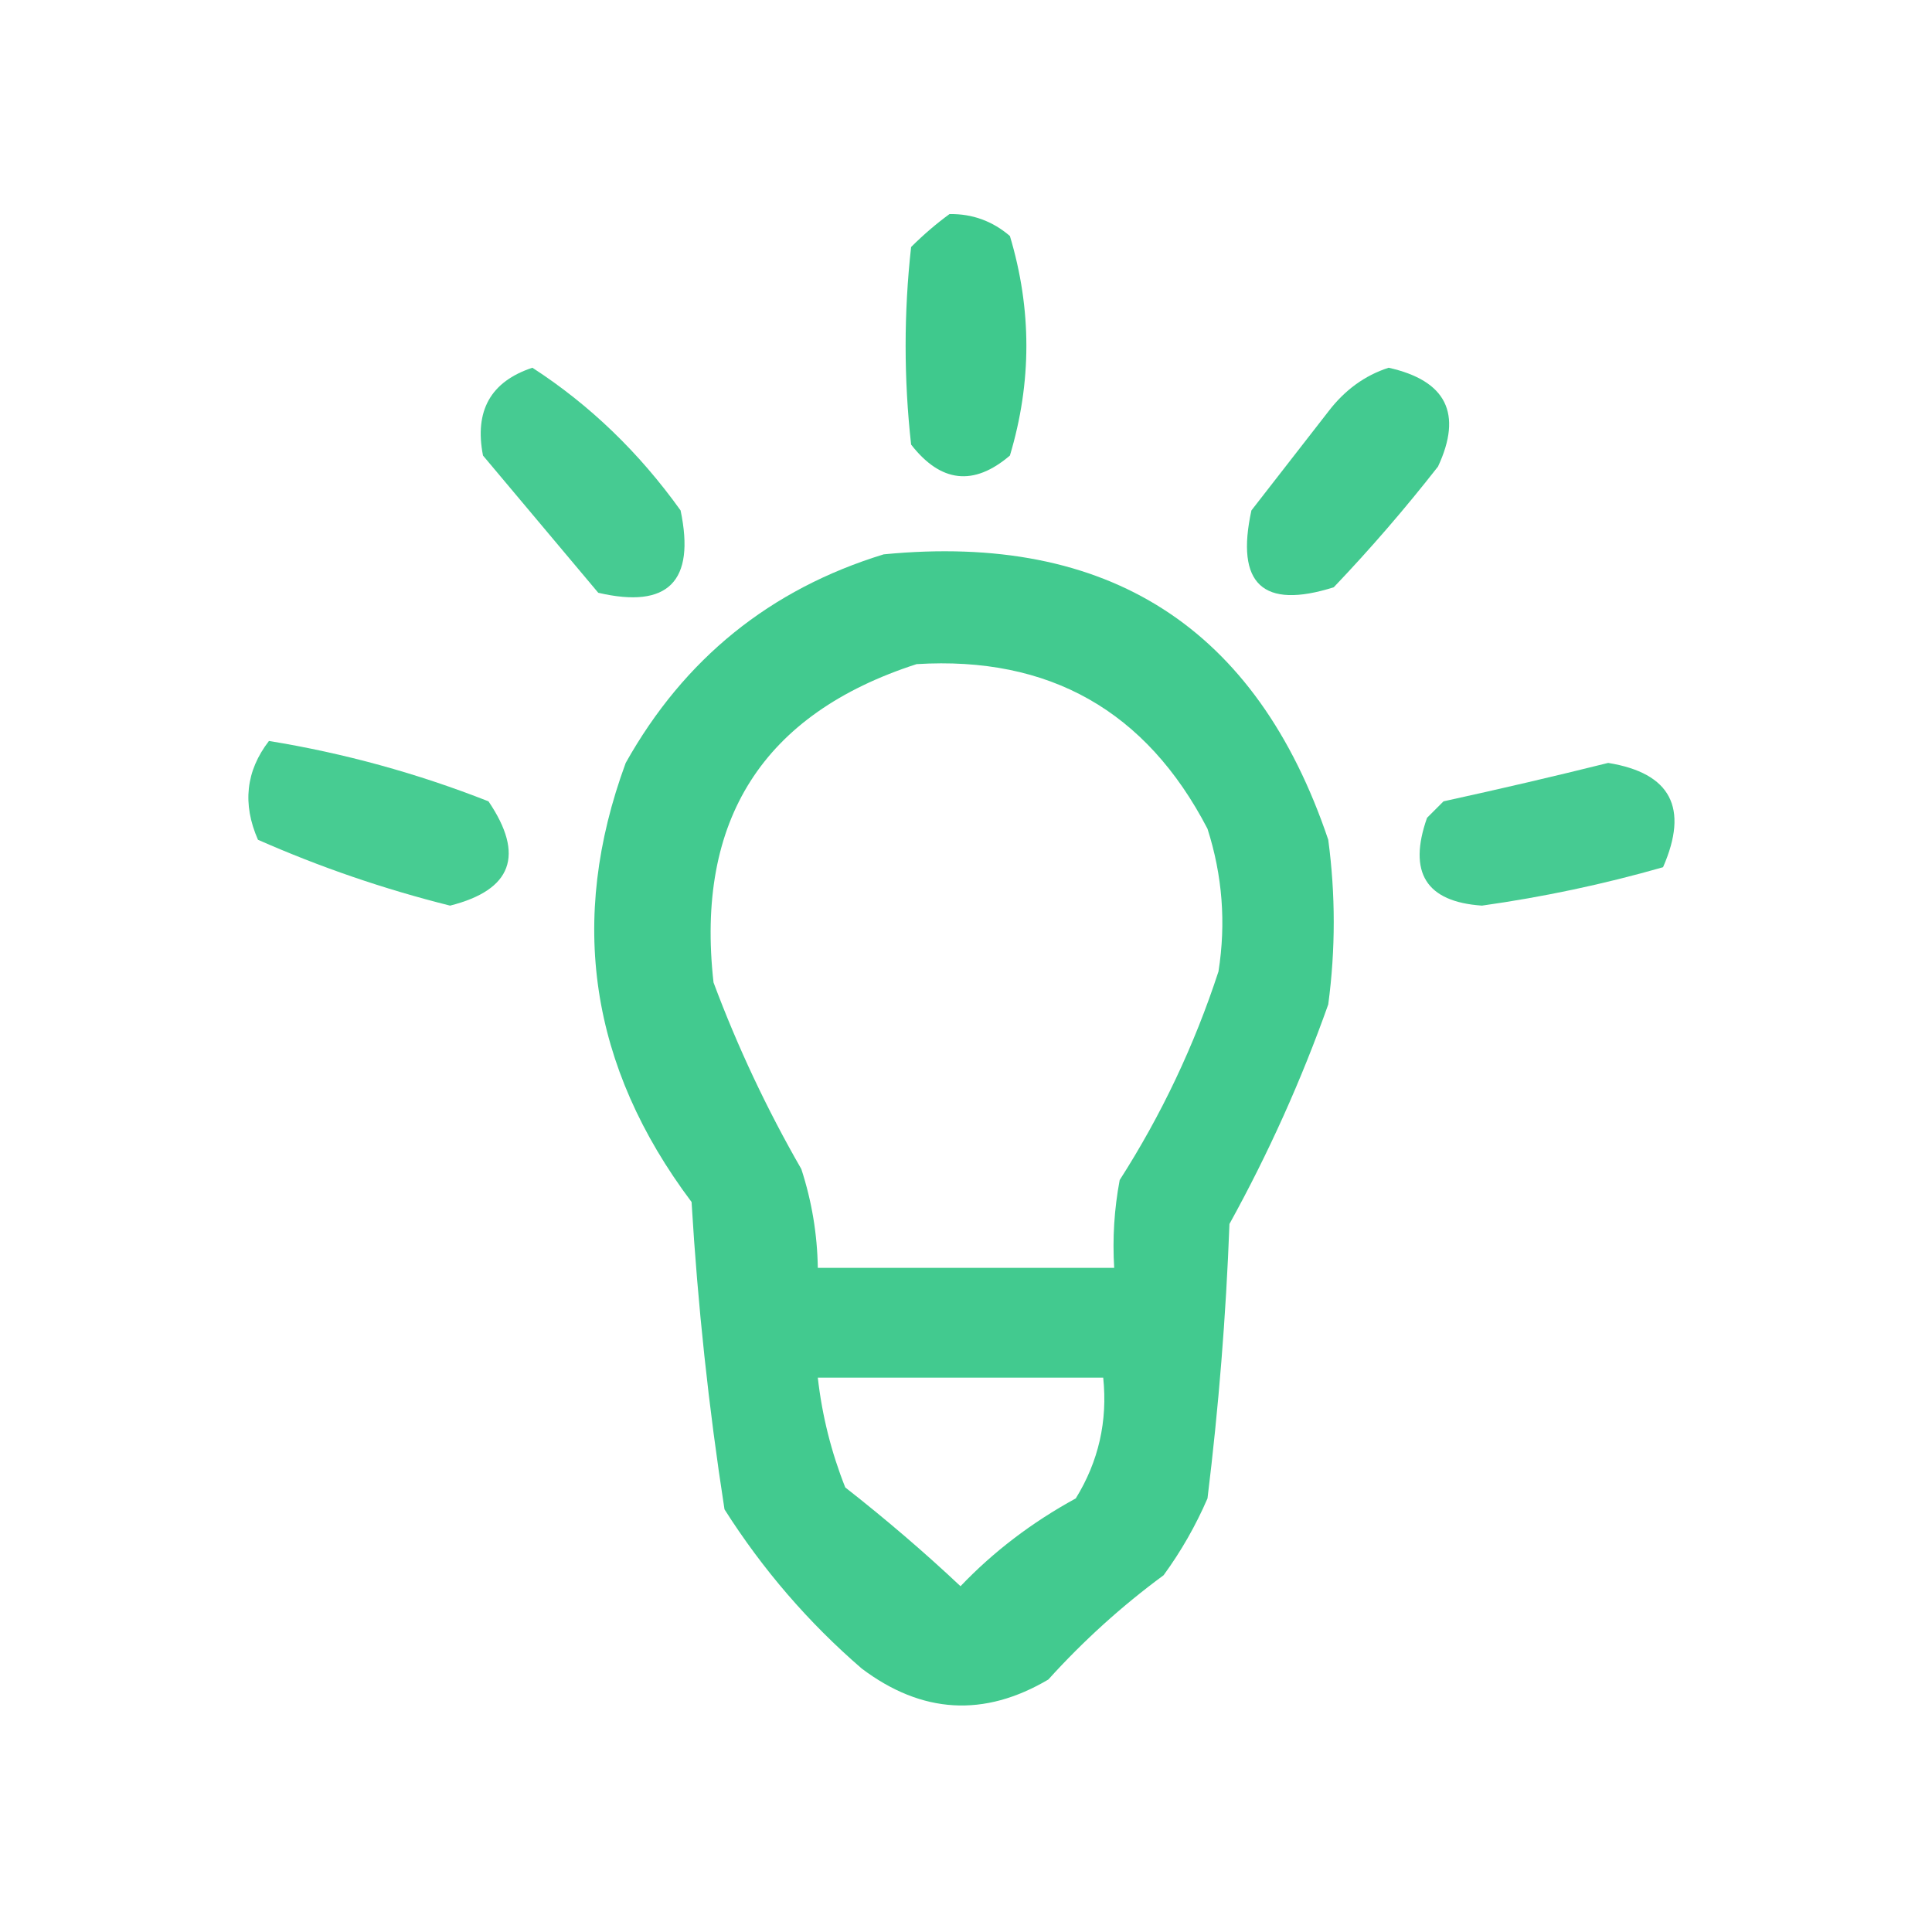 <?xml version="1.0" encoding="UTF-8"?>
<!DOCTYPE svg PUBLIC "-//W3C//DTD SVG 1.1//EN" "http://www.w3.org/Graphics/SVG/1.1/DTD/svg11.dtd">
<svg xmlns="http://www.w3.org/2000/svg" version="1.1" width="176px" height="176px" style="shape-rendering:geometricPrecision; text-rendering:geometricPrecision; image-rendering:optimizeQuality; fill-rule:evenodd; clip-rule:evenodd" xmlns:xlink="http://www.w3.org/1999/xlink">
<g><path style="opacity:0.943" fill="#34c687" d="M 86.5,19.5 C 88.582,19.472 90.416,20.139 92,21.5C 94,28.167 94,34.833 92,41.5C 88.707,44.311 85.707,43.978 83,40.5C 82.333,34.5 82.333,28.5 83,22.5C 84.145,21.364 85.312,20.364 86.5,19.5 Z"/></g>
<g><path style="opacity:0.91" fill="#34c687" d="M 48.5,33.5 C 53.713,36.876 58.213,41.209 62,46.5C 63.357,52.981 60.857,55.481 54.5,54C 51,49.833 47.5,45.667 44,41.5C 43.202,37.419 44.702,34.753 48.5,33.5 Z"/></g>
<g><path style="opacity:0.923" fill="#34c687" d="M 126.5,33.5 C 131.752,34.671 133.252,37.671 131,42.5C 128.02,46.314 124.854,49.981 121.5,53.5C 115.038,55.54 112.538,53.206 114,46.5C 116.333,43.5 118.667,40.5 121,37.5C 122.5,35.531 124.333,34.198 126.5,33.5 Z"/></g>
<g><path style="opacity:0.926" fill="#34c687" d="M 80.5,50.5 C 100.976,48.501 114.476,57.168 121,76.5C 121.667,81.5 121.667,86.5 121,91.5C 118.554,98.394 115.554,105.06 112,111.5C 111.685,119.864 111.018,128.197 110,136.5C 108.92,138.996 107.586,141.33 106,143.5C 102.201,146.297 98.701,149.464 95.5,153C 89.646,156.459 83.979,156.125 78.5,152C 73.644,147.807 69.477,142.974 66,137.5C 64.56,128.227 63.56,118.893 63,109.5C 53.727,97.158 51.727,83.825 57,69.5C 62.322,60.007 70.155,53.673 80.5,50.5 Z M 83.5,60.5 C 95.589,59.757 104.422,64.757 110,75.5C 111.363,79.761 111.696,84.095 111,88.5C 108.803,95.227 105.803,101.561 102,107.5C 101.503,110.146 101.336,112.813 101.5,115.5C 92.5,115.5 83.5,115.5 74.5,115.5C 74.453,112.432 73.953,109.432 73,106.5C 69.857,101.034 67.19,95.367 65,89.5C 63.339,74.69 69.506,65.023 83.5,60.5 Z M 74.5,125.5 C 83.167,125.5 91.833,125.5 100.5,125.5C 100.911,129.463 100.078,133.13 98,136.5C 94,138.687 90.5,141.354 87.5,144.5C 84.216,141.412 80.716,138.412 77,135.5C 75.722,132.279 74.889,128.946 74.5,125.5 Z"/></g>
<g><path style="opacity:0.906" fill="#34c687" d="M 24.5,67.5 C 31.335,68.61 38.002,70.443 44.5,73C 47.82,77.903 46.654,81.07 41,82.5C 34.993,80.998 29.16,78.998 23.5,76.5C 22.064,73.232 22.397,70.232 24.5,67.5 Z"/></g>
<g><path style="opacity:0.908" fill="#34c687" d="M 146.5,69.5 C 152.2,70.423 153.867,73.59 151.5,79C 146.104,80.546 140.604,81.713 135,82.5C 129.91,82.151 128.243,79.485 130,74.5C 130.5,74 131,73.5 131.5,73C 136.646,71.875 141.646,70.709 146.5,69.5 Z"/></g>
</svg>
